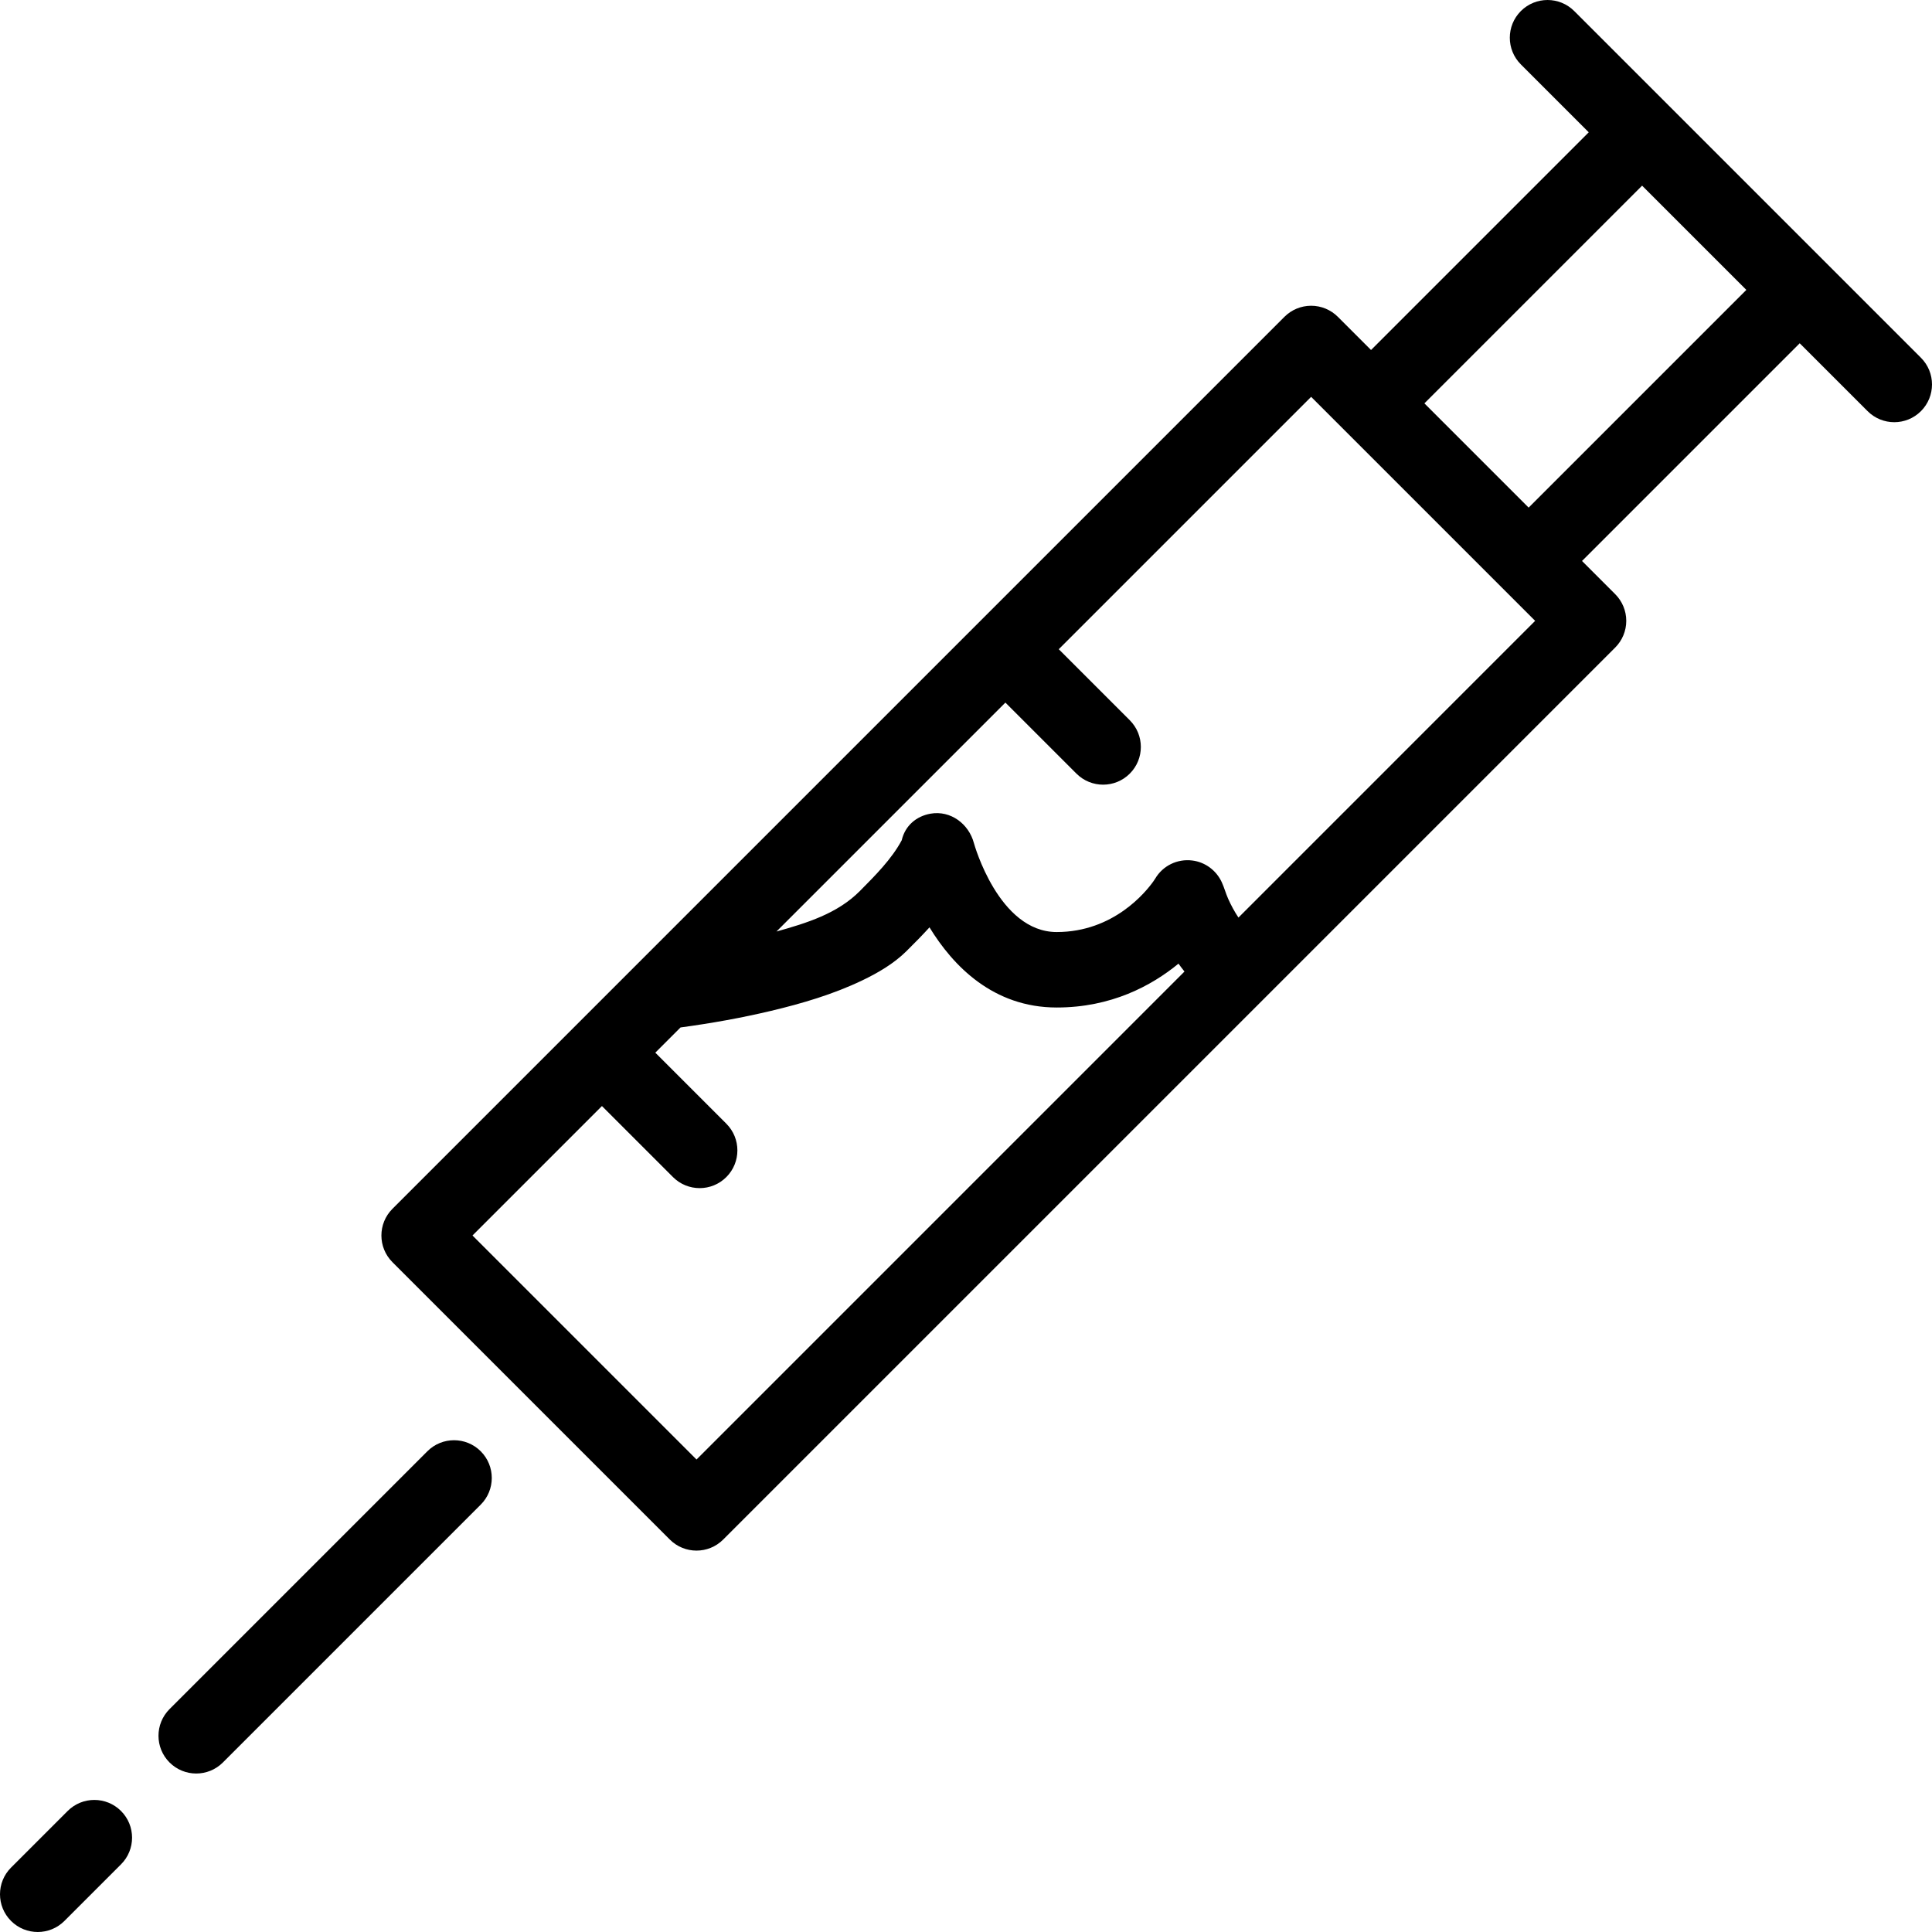 <?xml version="1.0" encoding="UTF-8"?>
<svg xmlns="http://www.w3.org/2000/svg" xmlns:xlink="http://www.w3.org/1999/xlink" fill="#000000" height="800px" width="800px" version="1.1" id="Layer_1" viewBox="0 0 486.4 486.4" xml:space="preserve">
<g>
	<g>
		<g>
			<path d="M17.032,455.933l-14.25,14.25c-3.71,3.71-3.71,9.725,0,13.435C4.638,485.473,7.07,486.4,9.5,486.4     c2.431,0,4.863-0.927,6.717-2.782l14.25-14.25c3.71-3.71,3.71-9.725,0-13.435C26.758,452.223,20.743,452.223,17.032,455.933z"></path>
			<path d="M107.593,365.373l-64.91,64.91c-3.71,3.71-3.71,9.725,0,13.435c1.855,1.855,4.287,2.782,6.718,2.782     c2.431,0,4.863-0.927,6.717-2.782l64.91-64.91c3.71-3.71,3.71-9.725,0-13.435C117.318,361.663,111.303,361.663,107.593,365.373z"></path>
			<path d="M483.619,90.073l-23.807-23.807l-39.677-39.677L396.328,2.783c-3.71-3.71-9.725-3.71-13.435,0     c-3.71,3.71-3.71,9.725,0,13.435l17.089,17.089l-54.81,54.81l-8.36-8.36c-1.782-1.781-4.198-2.782-6.718-2.782     c-2.52,0-4.936,1.001-6.718,2.782L160.188,242.946l-61.384,61.385c-3.71,3.71-3.71,9.725,0,13.435l69.831,69.831     c1.855,1.855,4.287,2.783,6.718,2.783c2.431,0,4.863-0.928,6.718-2.783l136.597-136.596l87.977-87.977     c1.782-1.782,2.783-4.198,2.783-6.718s-1.001-4.936-2.782-6.717l-8.36-8.36l54.81-54.81l17.089,17.089     c1.855,1.855,4.287,2.782,6.718,2.782c2.431,0,4.863-0.927,6.718-2.782C487.328,99.798,487.328,93.783,483.619,90.073z      M175.352,367.446l-56.397-56.397l32.591-32.591l17.882,17.882c1.855,1.855,4.287,2.782,6.718,2.782     c2.431,0,4.863-0.927,6.718-2.782c3.71-3.71,3.71-9.725,0-13.435l-17.882-17.882l6.351-6.351     c7.656-1.037,15.277-2.39,22.795-4.179c7.826-1.862,15.65-4.17,22.923-7.652c3.98-1.906,7.915-4.2,11.084-7.308     c2.237-2.194,4.183-4.212,5.875-6.063c5.944,9.73,16.049,20.18,32.03,20.18c13.719,0,23.872-5.468,30.658-11.042     c0.418,0.587,0.865,1.171,1.326,1.753c0.062,0.078,0.116,0.158,0.178,0.236L175.352,367.446z M311.792,231.007     c-0.991-1.489-1.846-3.069-2.578-4.701c-0.616-1.374-0.996-2.852-1.628-4.213c-1.363-2.946-4.143-5.049-7.425-5.455     c-3.757-0.468-7.405,1.307-9.328,4.564c-0.04,0.065-0.194,0.31-0.456,0.683c-1.862,2.626-9.993,12.765-24.339,12.765     c-14.618,0-20.787-22.175-20.84-22.367c-1.275-4.847-5.861-8.32-10.918-7.434c-3.594,0.63-6.419,3.034-7.26,6.691     c-2.56,4.787-6.723,8.923-10.505,12.749c-5.655,5.72-13.434,8.108-21.029,10.229l57.634-57.634l17.882,17.882     c1.855,1.855,4.286,2.783,6.718,2.783c2.431,0,4.863-0.928,6.717-2.782c3.71-3.71,3.71-9.725,0-13.435l-17.882-17.883     l63.539-63.539l8.355,8.355c0.002,0.002,0.003,0.003,0.004,0.005l39.677,39.677c0.002,0.002,0.003,0.003,0.005,0.004l8.355,8.355     L311.792,231.007z M384.849,127.794l-26.242-26.242l54.81-54.81l26.242,26.242L384.849,127.794z"></path>
		</g>
	</g>
</g>
</svg>
